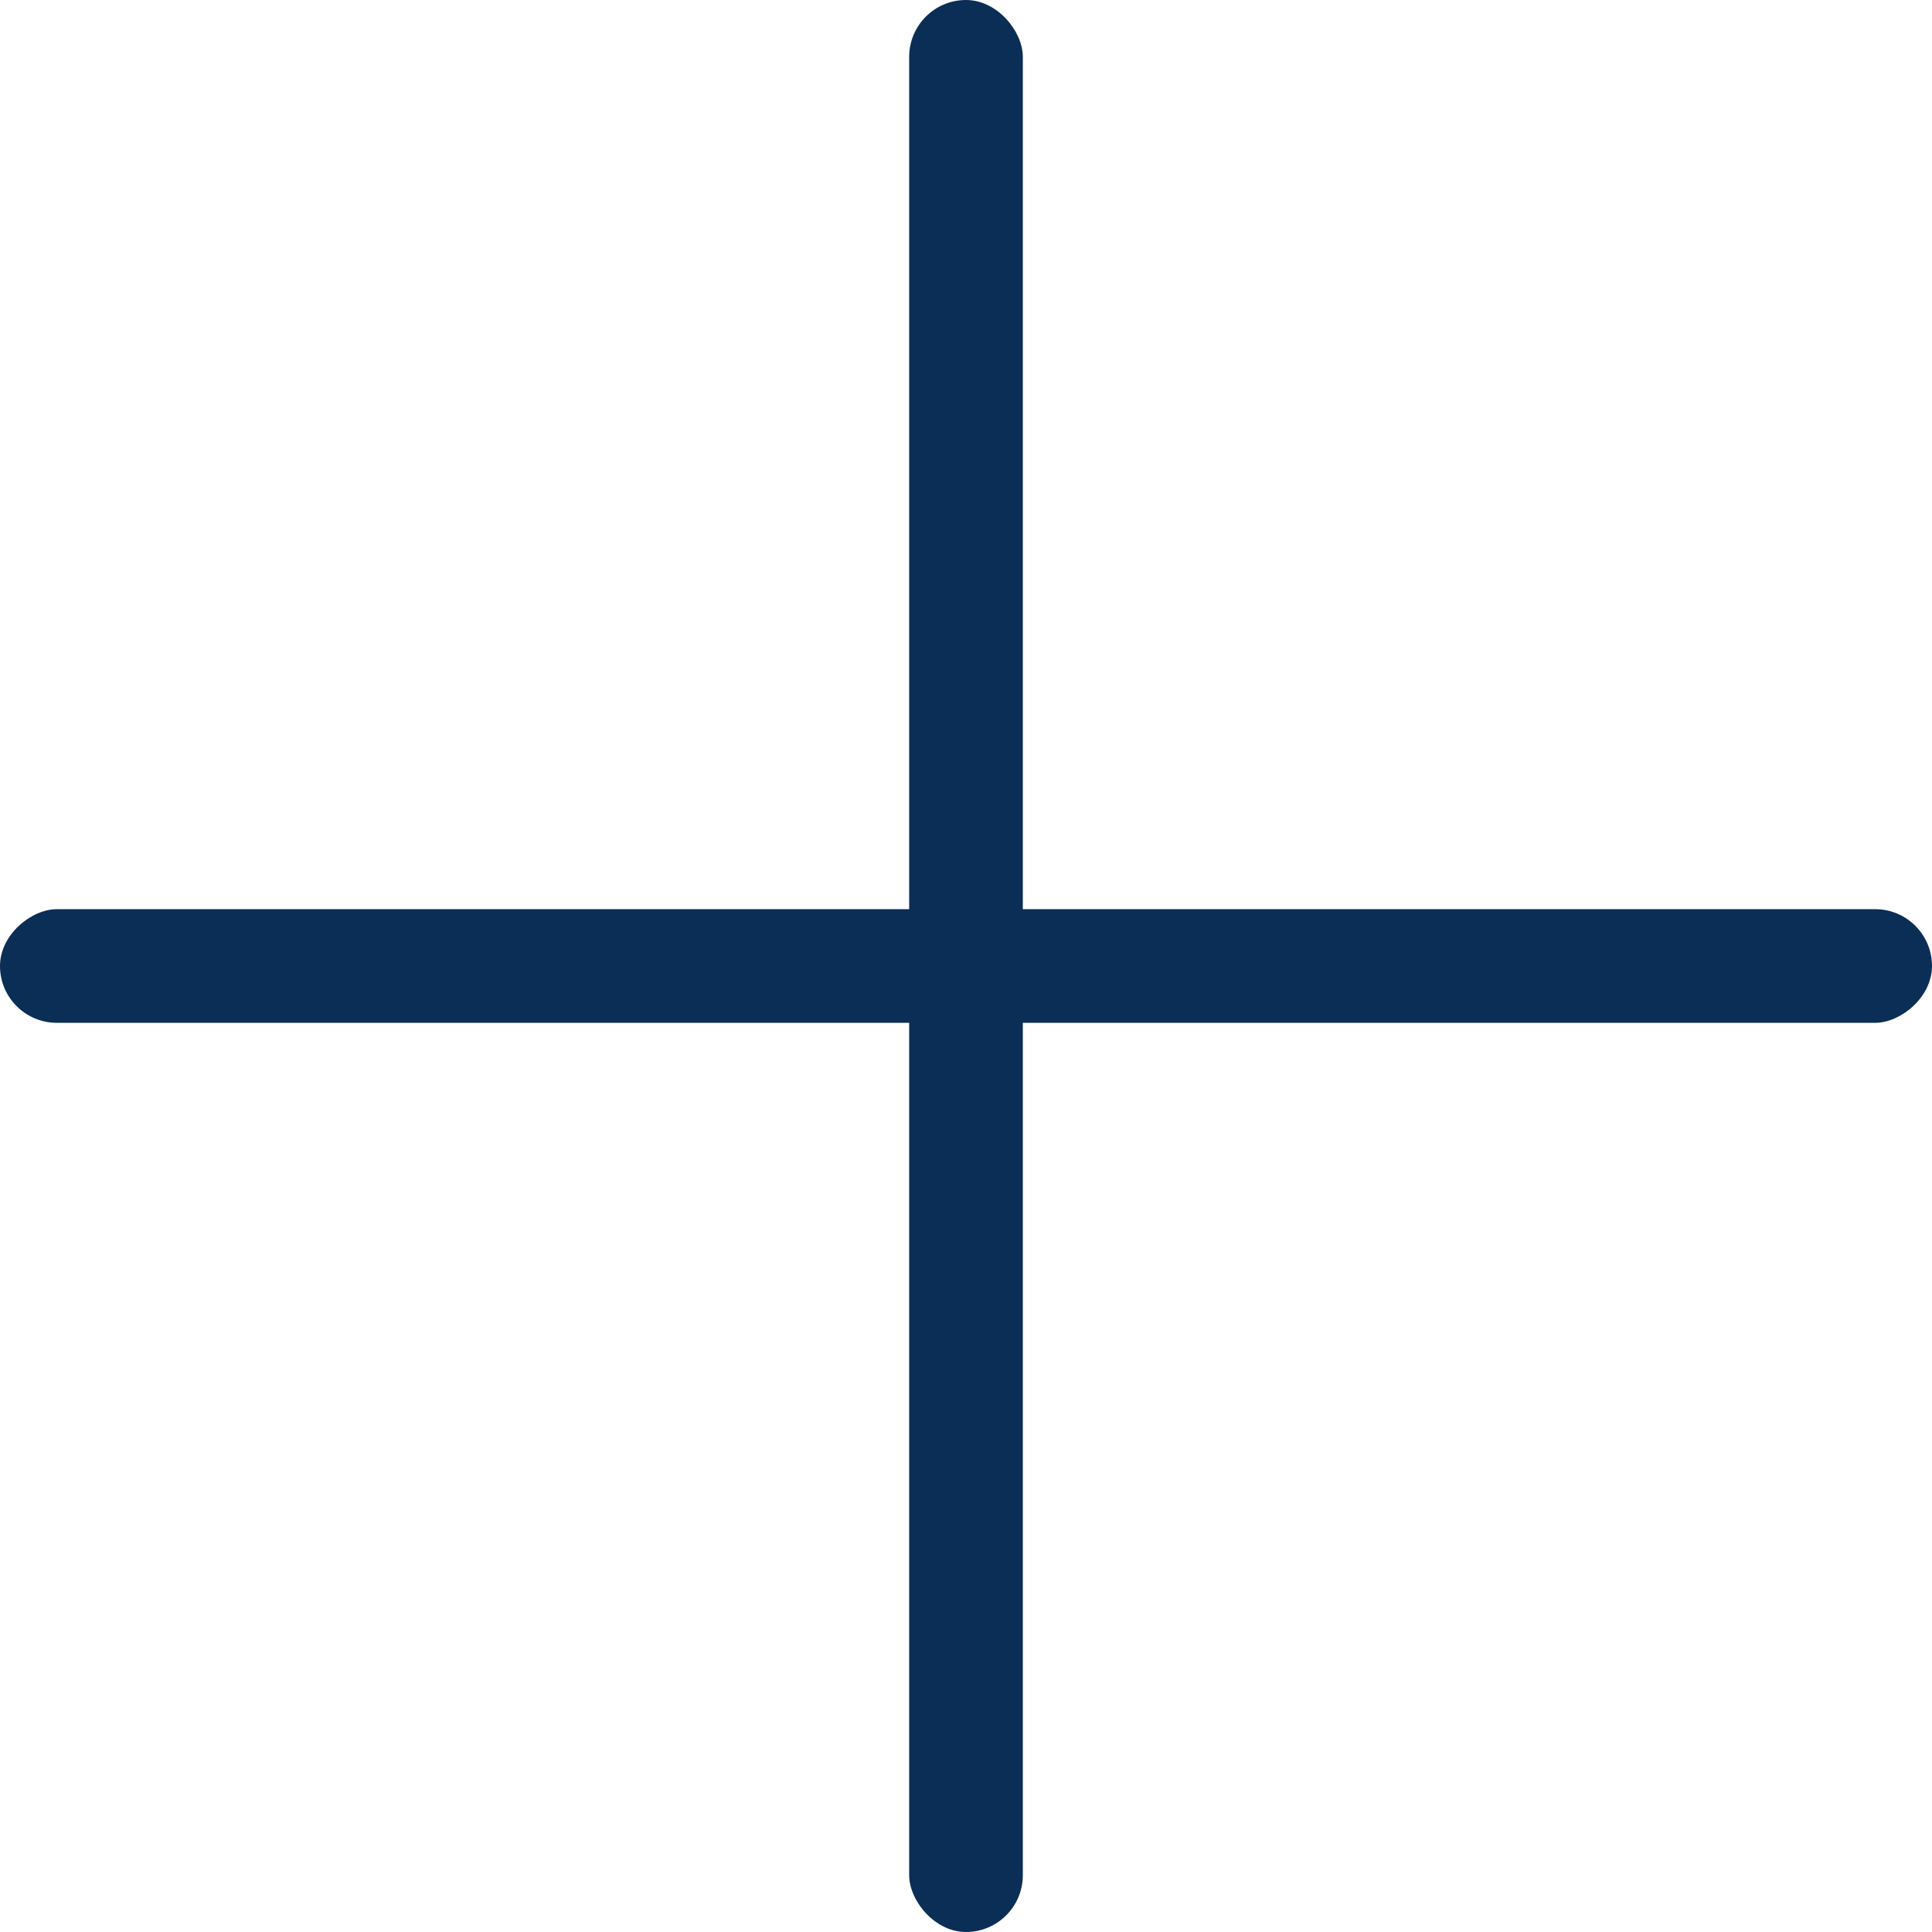 <svg width="17" height="17" viewBox="0 0 17 17" fill="none" xmlns="http://www.w3.org/2000/svg">
<rect x="8" width="1" height="17" rx="0.5" fill="#0B2E56"/>
<rect x="17" y="8" width="1" height="17" rx="0.5" transform="rotate(90 17 8)" fill="#0B2E56"/>
</svg>
